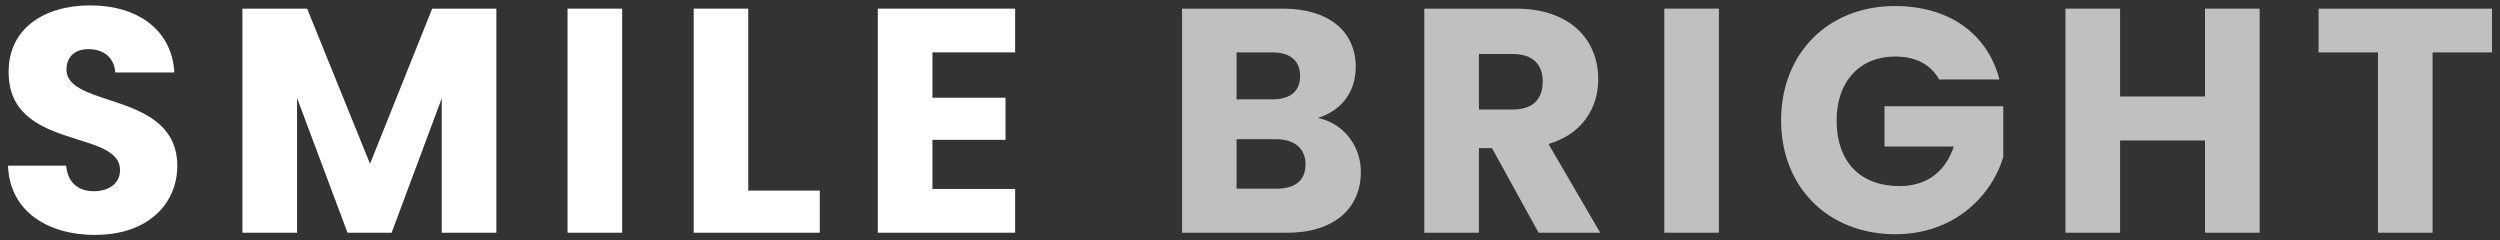 <svg xmlns="http://www.w3.org/2000/svg" id="Ebene_1" viewBox="0 0 277.82 26.71"><rect x="0" y="0" width="277.82" height="26.71" fill="#333333" stroke="none"/><path d="M10.61,26.11c-5.36,0-9.54-2.66-9.72-7.7h6.46c.18,1.92,1.38,2.84,3.08,2.84s2.91-.89,2.91-2.34C13.34,14.3.89,16.78.96,7.95.96,3.23,4.83.6,10.04.6s9.08,2.7,9.33,7.45h-6.56c-.11-1.6-1.24-2.55-2.87-2.59-1.45-.04-2.55.71-2.55,2.27,0,4.33,12.31,2.38,12.31,10.71,0,4.19-3.26,7.66-9.08,7.66Z" style="fill: #fff;"></path><path d="M26.96.96h7.17l6.99,17.24L48.03.96h7.13v24.9h-6.07v-14.93l-5.57,14.93h-4.9l-5.61-14.97v14.97h-6.07V.96Z" style="fill: #fff;"></path><path d="M63.07.96h6.07v24.9h-6.07V.96Z" style="fill: #fff;"></path><path d="M83.15.96v20.22h7.95v4.68h-14.01V.96h6.07Z" style="fill: #fff;"></path><path d="M112.81,5.82h-9.19v5.04h8.12v4.68h-8.12v5.46h9.19v4.86h-15.26V.96h15.26v4.86Z" style="fill: #fff;"></path><path d="M142.96,25.86h-11.6V.96h11.21c5.07,0,8.09,2.52,8.09,6.46,0,3.01-1.81,4.97-4.22,5.68,2.91.6,4.79,3.16,4.79,5.99,0,4.12-3.02,6.78-8.27,6.78ZM141.39,5.82h-3.97v5.22h3.97c1.99,0,3.09-.89,3.09-2.59s-1.1-2.63-3.09-2.63ZM141.82,15.47h-4.4v5.5h4.47c2.02,0,3.19-.92,3.19-2.7s-1.24-2.8-3.27-2.8Z" style="fill: silver;"></path><path d="M168.46.96c6.1,0,9.15,3.51,9.15,7.84,0,3.12-1.7,6.07-5.53,7.2l5.75,9.86h-6.85l-5.18-9.4h-1.45v9.4h-6.07V.96h10.18ZM168.11,6h-3.76v6.17h3.76c2.27,0,3.33-1.17,3.33-3.12,0-1.84-1.06-3.05-3.33-3.05Z" style="fill: silver;"></path><path d="M184.95.96h6.07v24.9h-6.07V.96Z" style="fill: silver;"></path><path d="M222.2,8.83h-6.71c-.92-1.67-2.62-2.55-4.9-2.55-3.9,0-6.49,2.77-6.49,7.09,0,4.61,2.62,7.31,6.99,7.31,3.02,0,5.11-1.6,6.03-4.4h-7.7v-4.47h13.2v5.64c-1.28,4.29-5.43,8.58-11.99,8.58-7.45,0-12.7-5.21-12.7-12.66s5.22-12.7,12.66-12.7c5.96,0,10.29,3.05,11.6,8.16Z" style="fill: silver;"></path><path d="M245.04,15.61h-9.44v10.25h-6.07V.96h6.07v9.76h9.44V.96h6.07v24.9h-6.07v-10.25Z" style="fill: silver;"></path><path d="M257.67.96h19.26v4.86h-6.6v20.04h-6.07V5.82h-6.6V.96Z" style="fill: silver;"></path></svg>